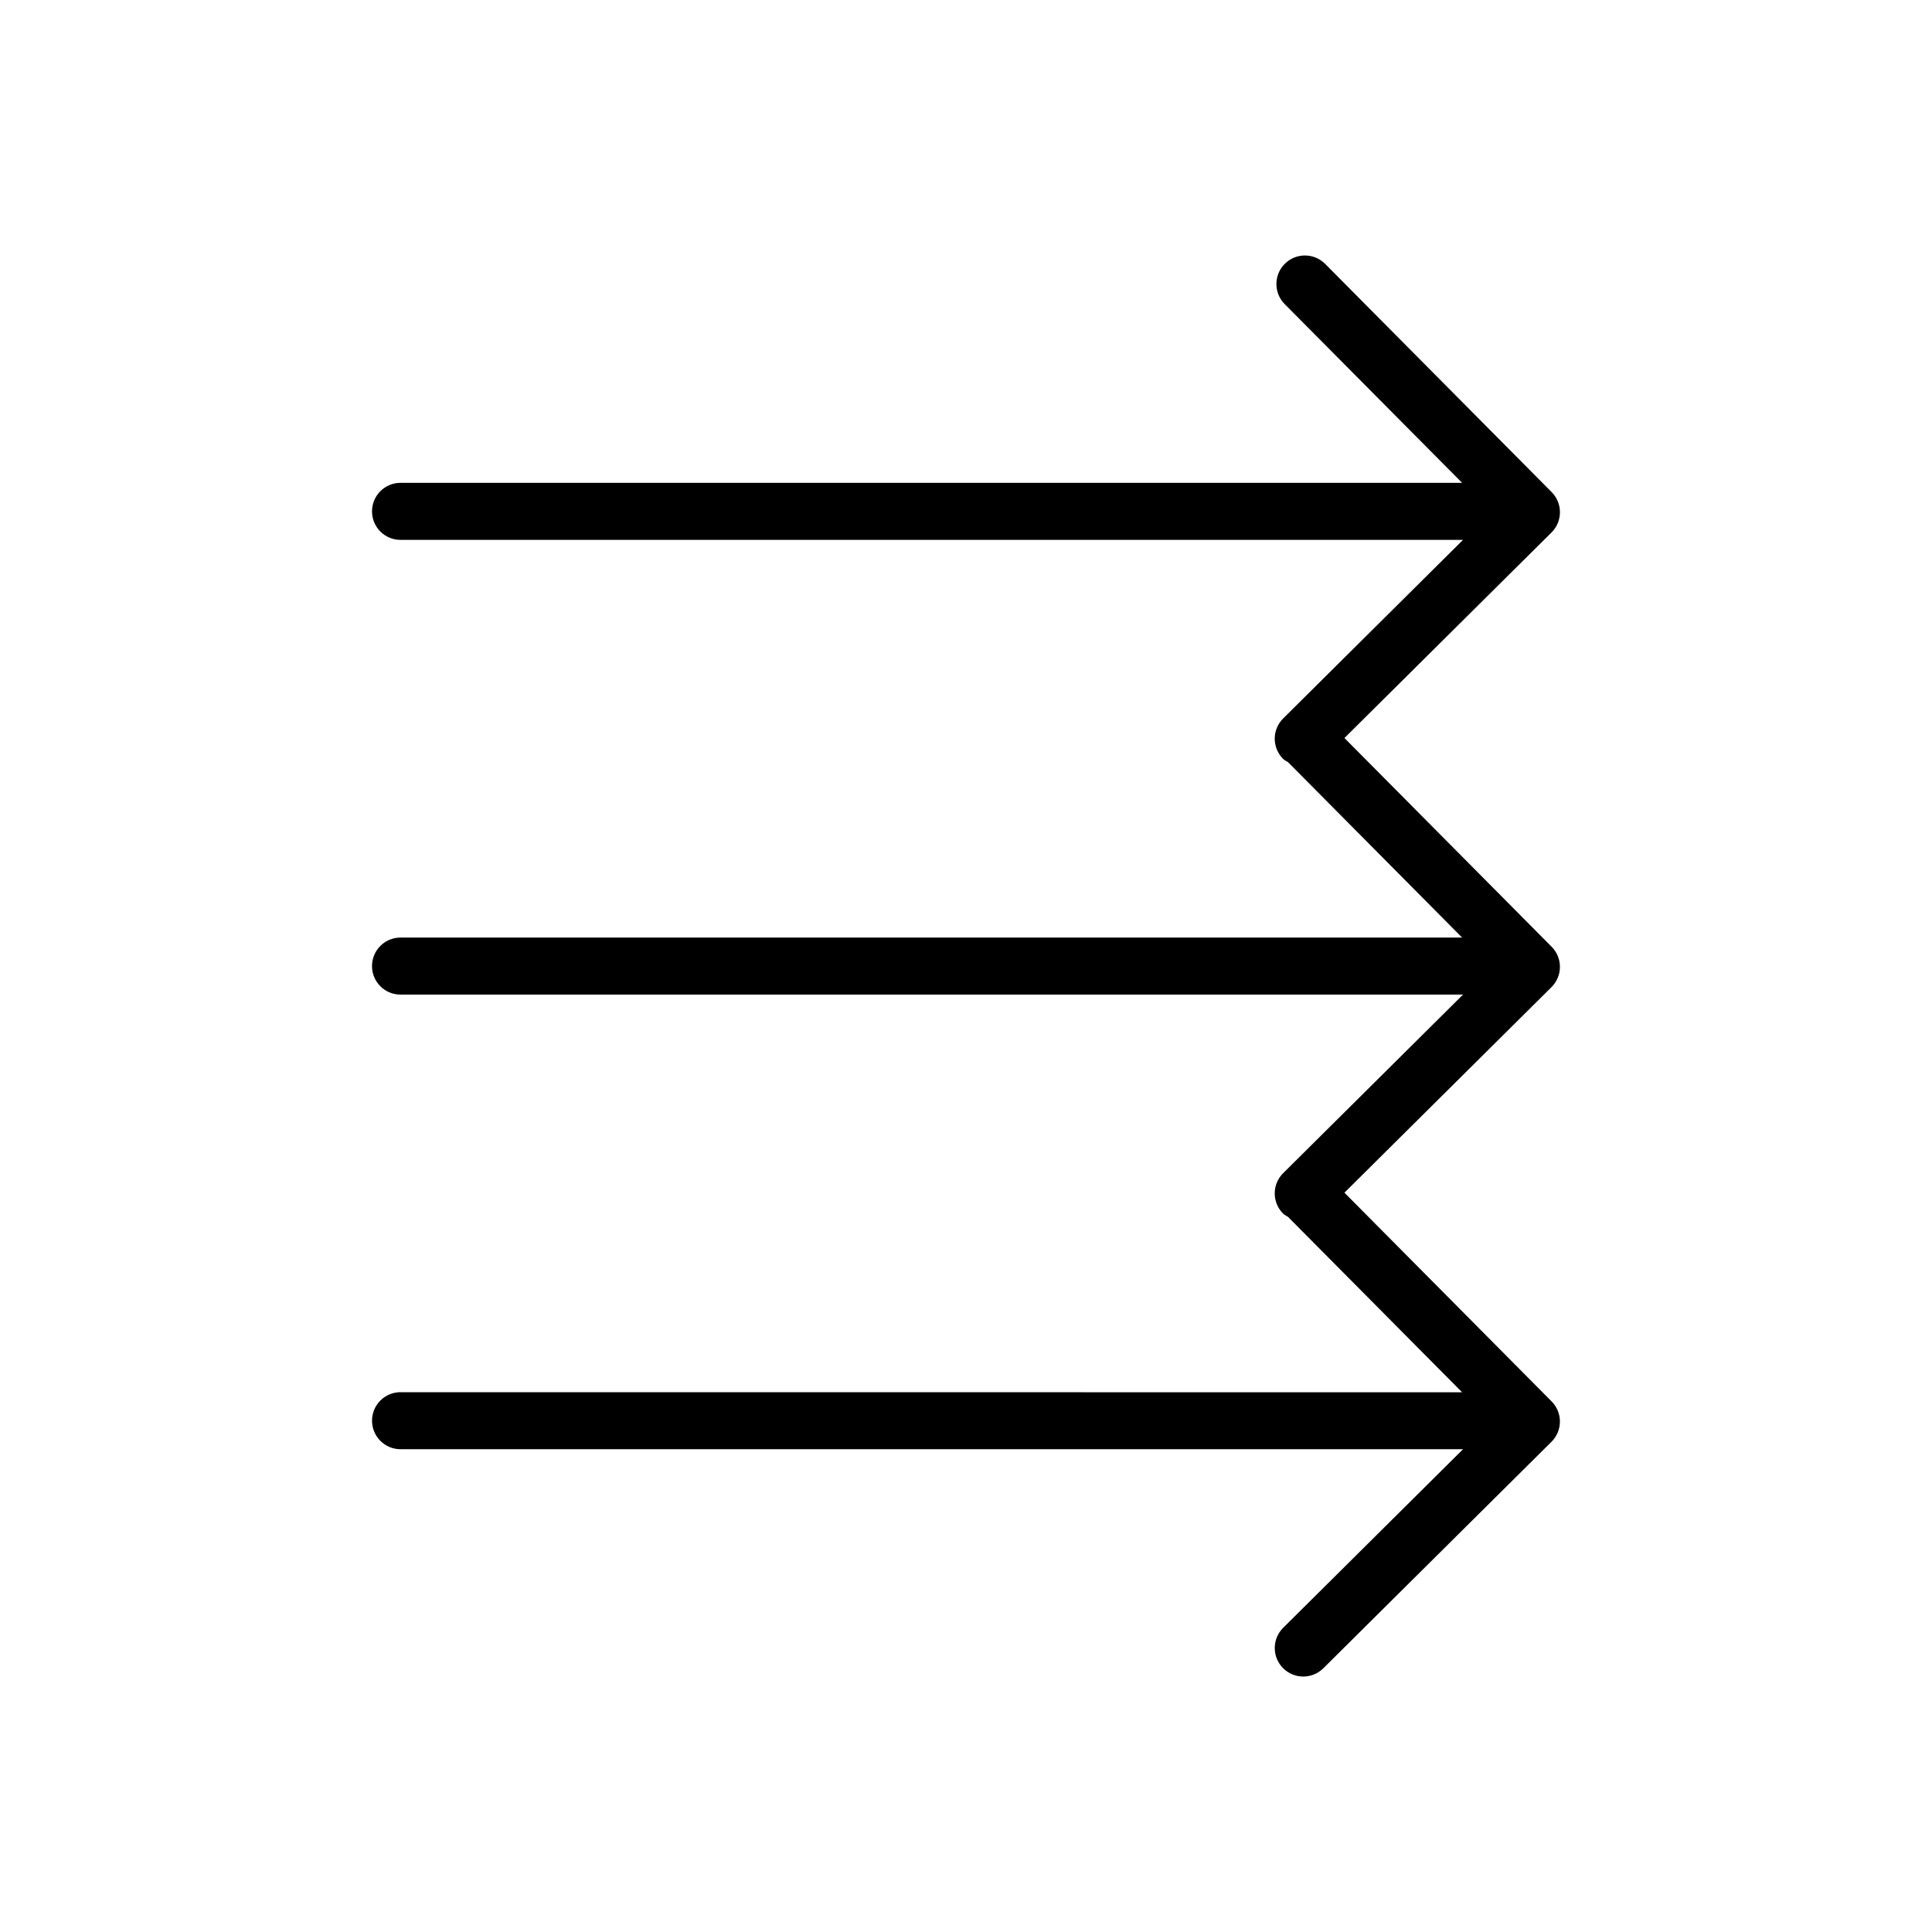 <?xml version="1.0" encoding="UTF-8"?>
<!-- The Best Svg Icon site in the world: iconSvg.co, Visit us! https://iconsvg.co -->
<svg fill="#000000" width="800px" height="800px" version="1.1" viewBox="144 144 512 512" xmlns="http://www.w3.org/2000/svg">
 <path d="m250.15 512.94c-4.176 0-7.559 3.387-7.559 7.559s3.379 7.559 7.559 7.559h281.57l-47.664 47.324c-2.961 2.941-2.977 7.723-0.039 10.688 1.477 1.492 3.422 2.231 5.359 2.231 1.926 0 3.848-0.734 5.324-2.195l60.461-60.023c2.961-2.941 2.977-7.723 0.039-10.688l-54.914-55.324 54.879-54.477c2.961-2.941 2.977-7.723 0.039-10.688l-54.914-55.324 54.879-54.477c2.961-2.941 2.977-7.723 0.039-10.688l-60.027-60.477c-2.938-2.961-7.723-2.984-10.688-0.039-2.961 2.938-2.984 7.723-0.039 10.688l47.02 47.367h-281.33c-4.176 0-7.559 3.387-7.559 7.559s3.379 7.559 7.559 7.559h281.57l-47.664 47.324c-2.961 2.941-2.977 7.723-0.039 10.688 0.387 0.395 0.871 0.59 1.316 0.883l46.145 46.492h-281.33c-4.176 0-7.559 3.387-7.559 7.559s3.379 7.559 7.559 7.559h281.57l-47.664 47.324c-2.961 2.941-2.977 7.723-0.039 10.688 0.387 0.395 0.871 0.59 1.316 0.883l46.145 46.492-281.34-0.02z"/>
</svg>